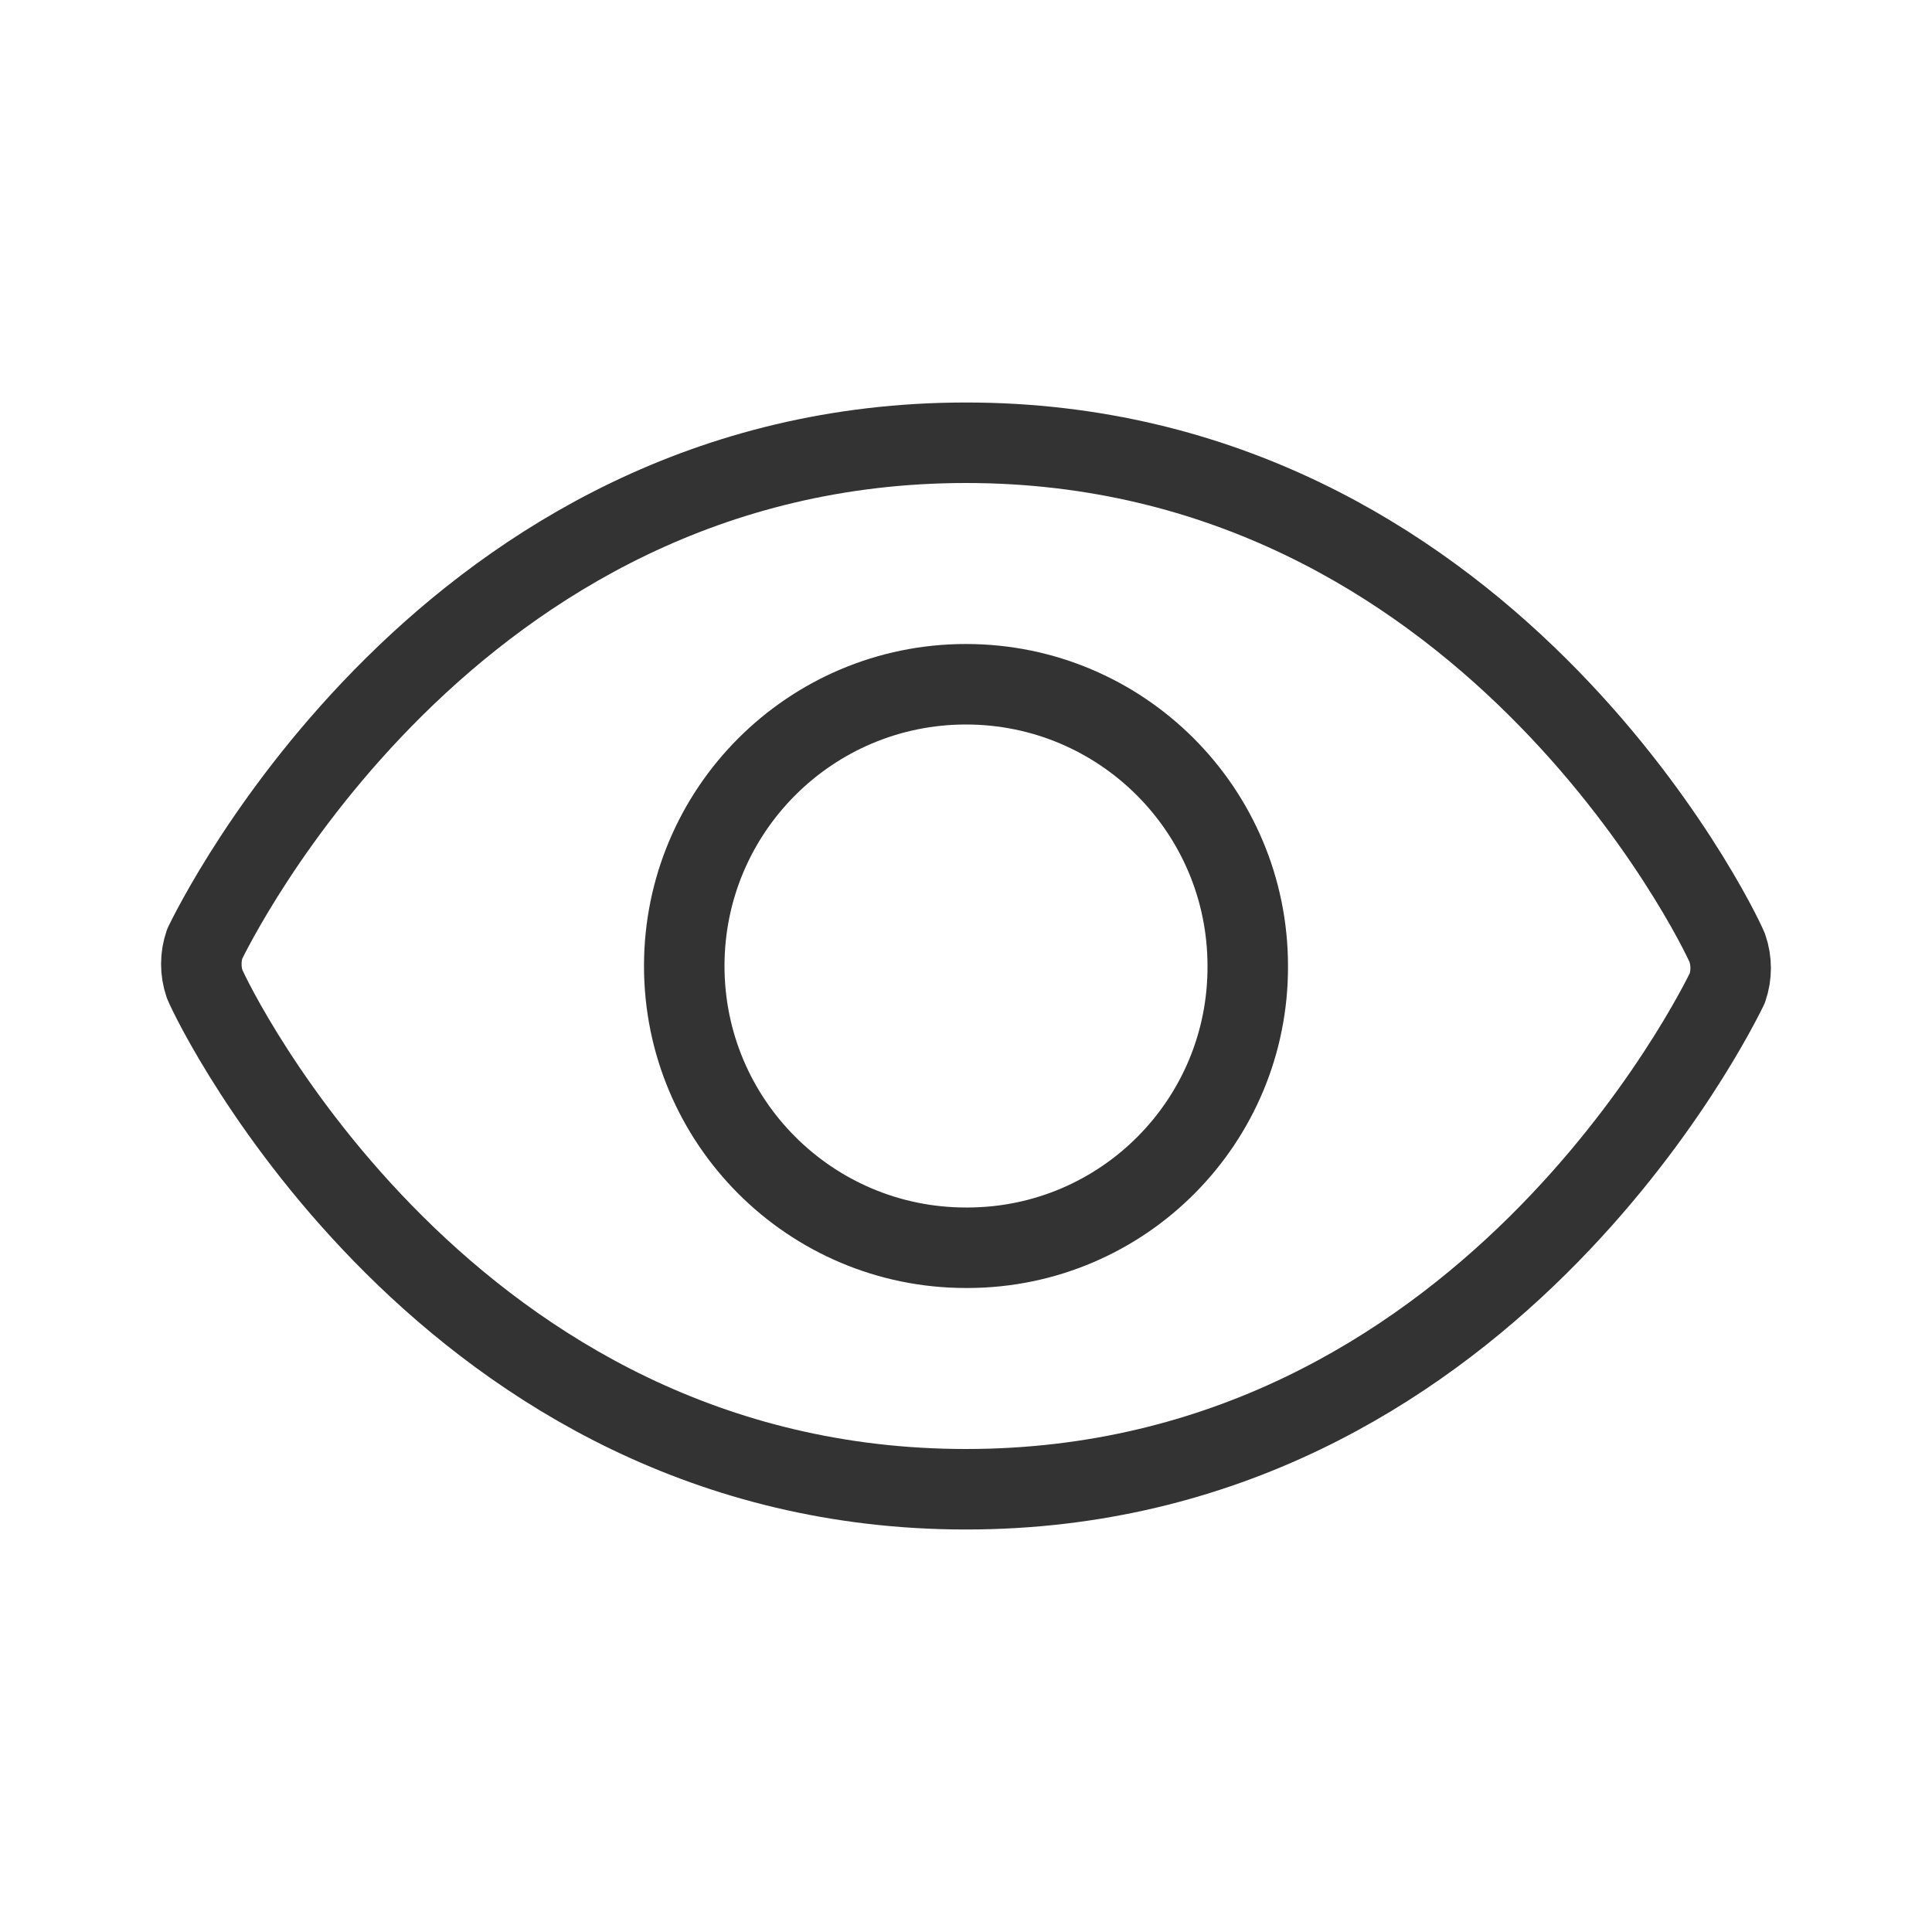 <?xml version="1.0" encoding="UTF-8"?>
<svg width="24px" height="24px" viewBox="0 0 24 24" version="1.1" xmlns="http://www.w3.org/2000/svg" xmlns:xlink="http://www.w3.org/1999/xlink">
    <title>System / viewed / viewed_#333333</title>
    <g id="System-/-viewed-/-viewed_#333333" stroke="none" stroke-width="1" fill="none" fill-rule="evenodd">
        <g id="show_password_insights">
            <polygon id="bg" fill-opacity="0" fill="#D8D8D8" points="0 0 24 0 24 24 0 24"></polygon>
            <path d="M12,18.5 C5.564,18.5 2.654,12.5 2.542,12.224 L2.542,12.224 C2.487,12.062 2.487,11.886 2.543,11.724 C2.654,11.5 5.564,5.5 12,5.5 C18.436,5.5 21.346,11.5 21.457,11.776 L21.457,11.776 C21.513,11.938 21.513,12.114 21.457,12.276 C21.346,12.5 18.436,18.5 12,18.5 L12,18.5 Z" id="Shape" stroke="#333333" stroke-linecap="round" stroke-linejoin="round"></path>
            <path d="M12,15.5 L12,15.5 C10.067,15.5 8.5,13.933 8.5,12 C8.5,10.067 10.067,8.5 12,8.5 C13.933,8.5 15.5,10.067 15.5,12 L15.5,12 C15.508,13.925 13.955,15.492 12.03,15.5 C12.02,15.5 12.01,15.5 12,15.5 L12,15.5 Z" id="Shape" stroke="#333333" stroke-linecap="round" stroke-linejoin="round"></path>
        </g>
    </g>
</svg>
